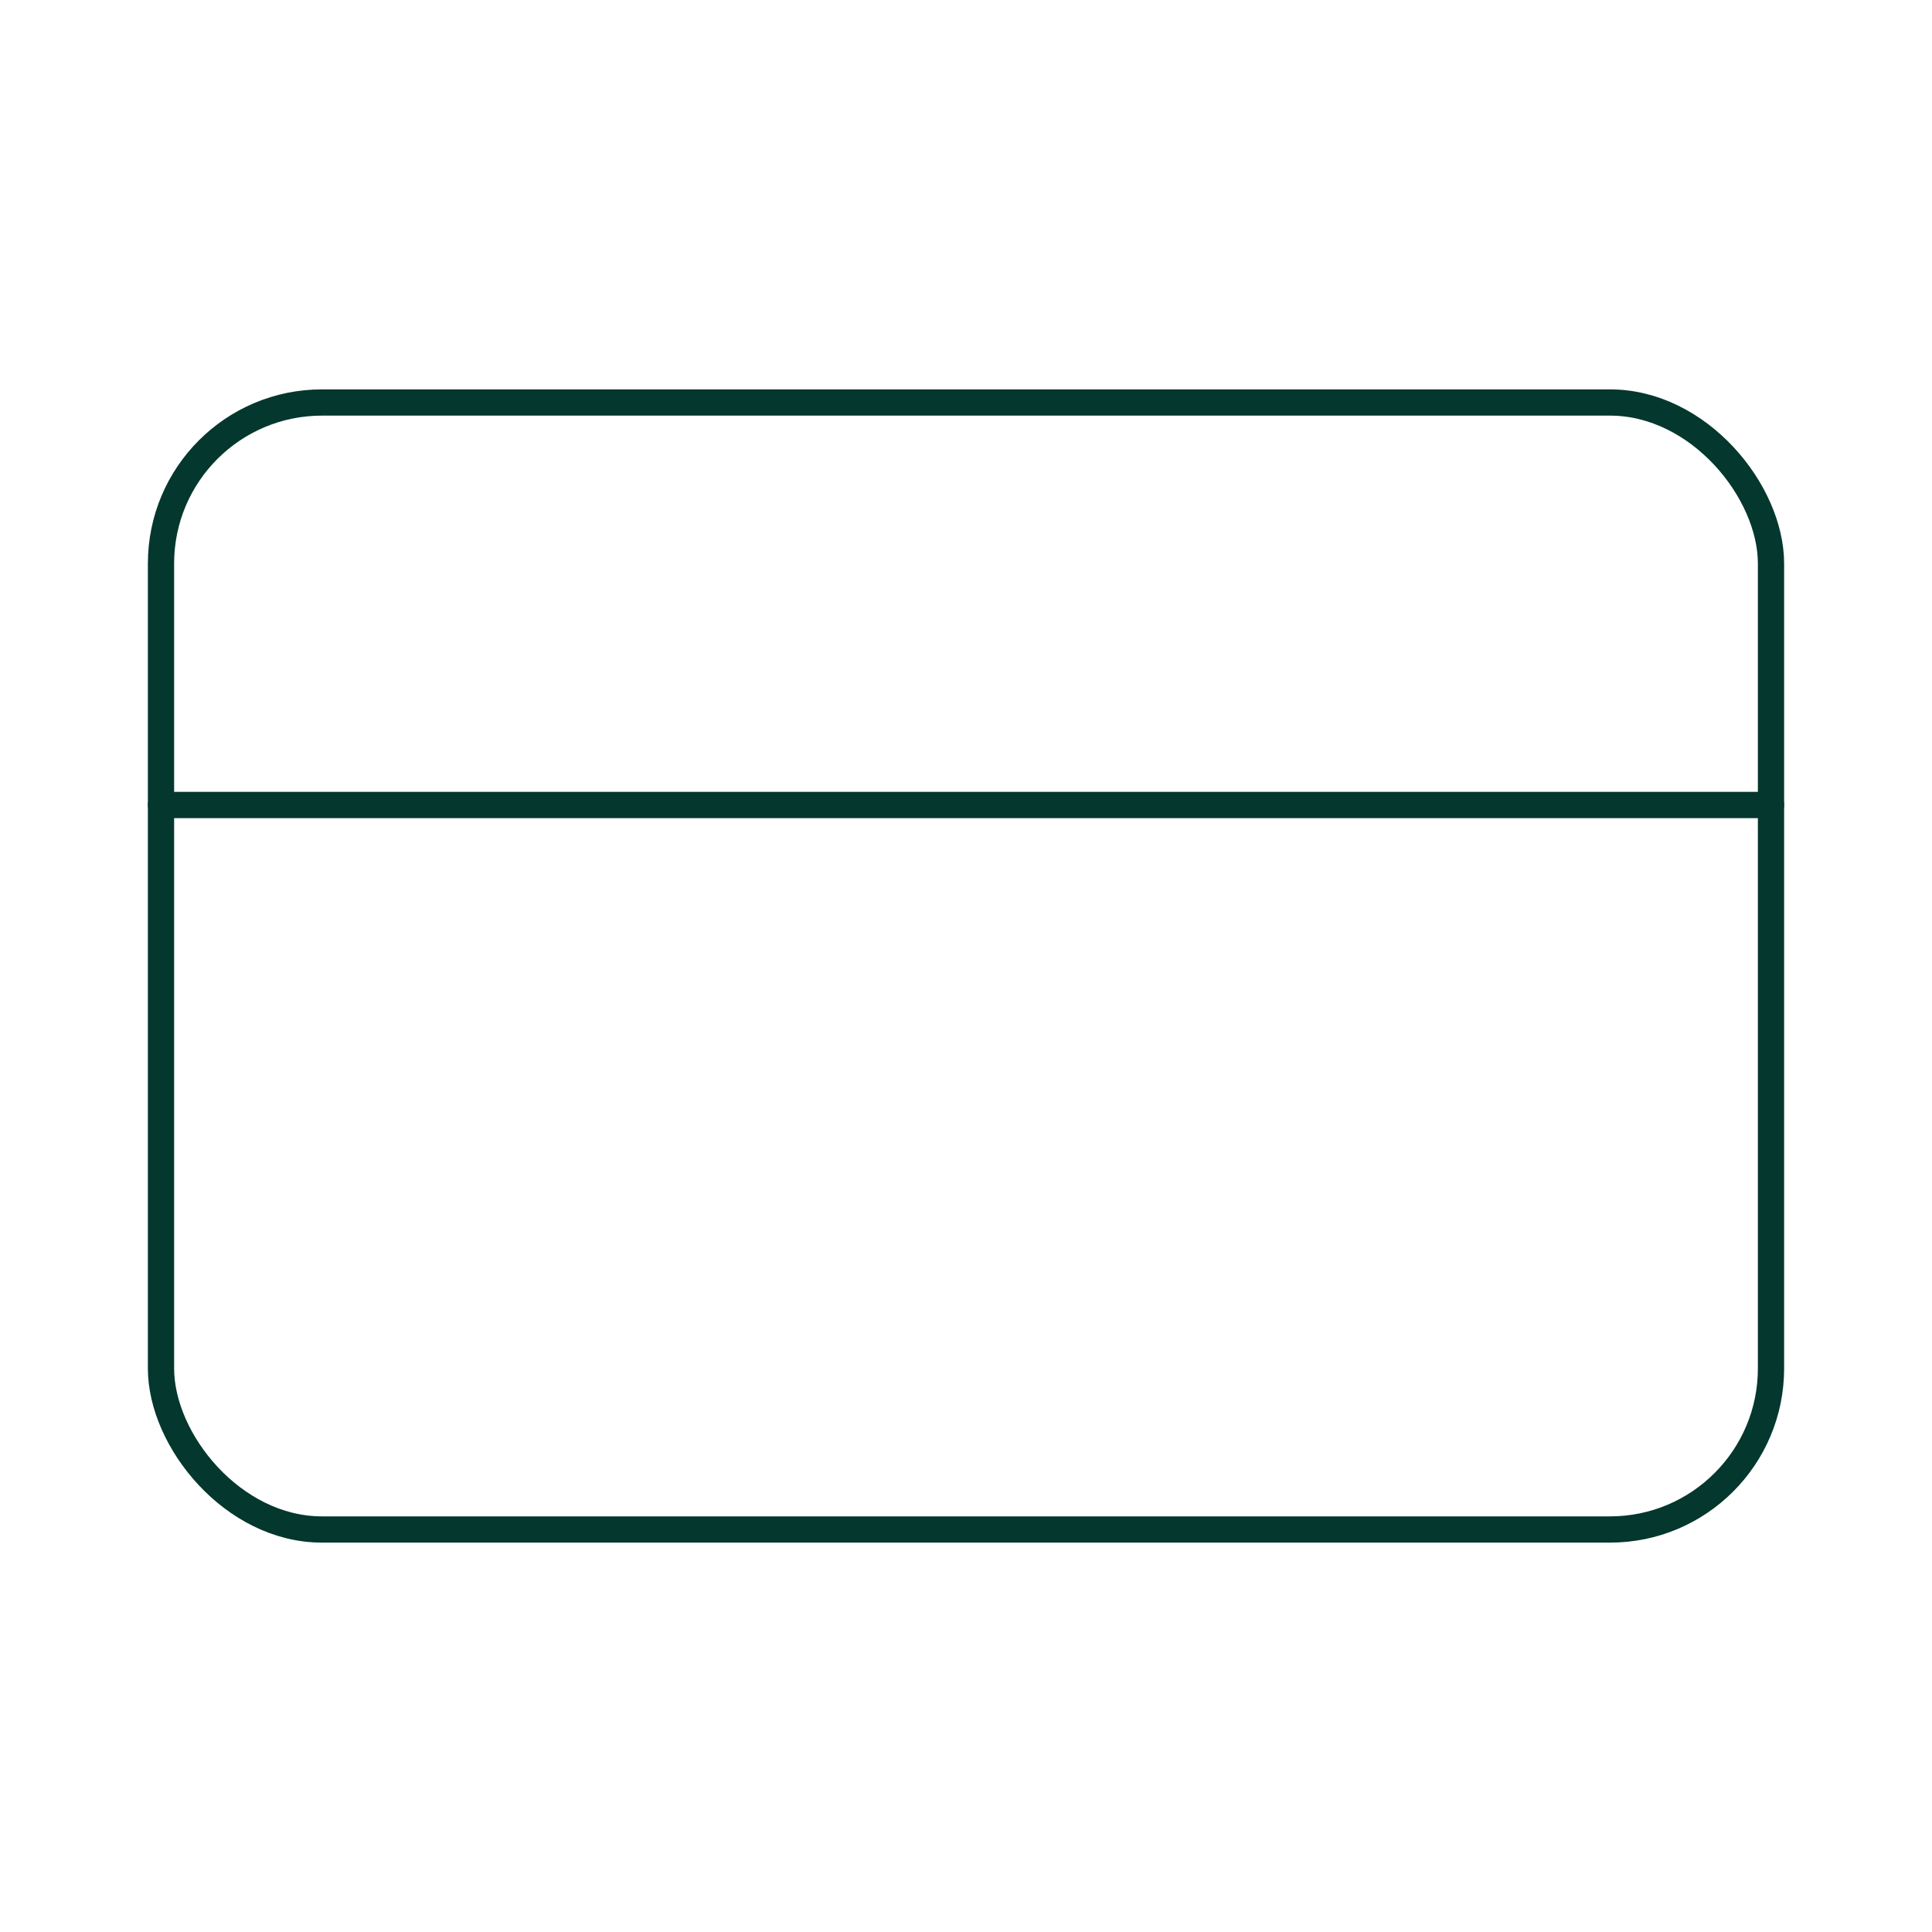 <svg class="lucide lucide-credit-card-icon lucide-credit-card" stroke-linejoin="round" stroke-linecap="round" stroke-width="0.326" stroke="#04372d" fill="none" viewBox="0 0 24 24" height="92" width="92" xmlns="http://www.w3.org/2000/svg"><rect rx="2" y="5" x="2" height="14" width="20"></rect><line y2="10" y1="10" x2="22" x1="2"></line></svg>